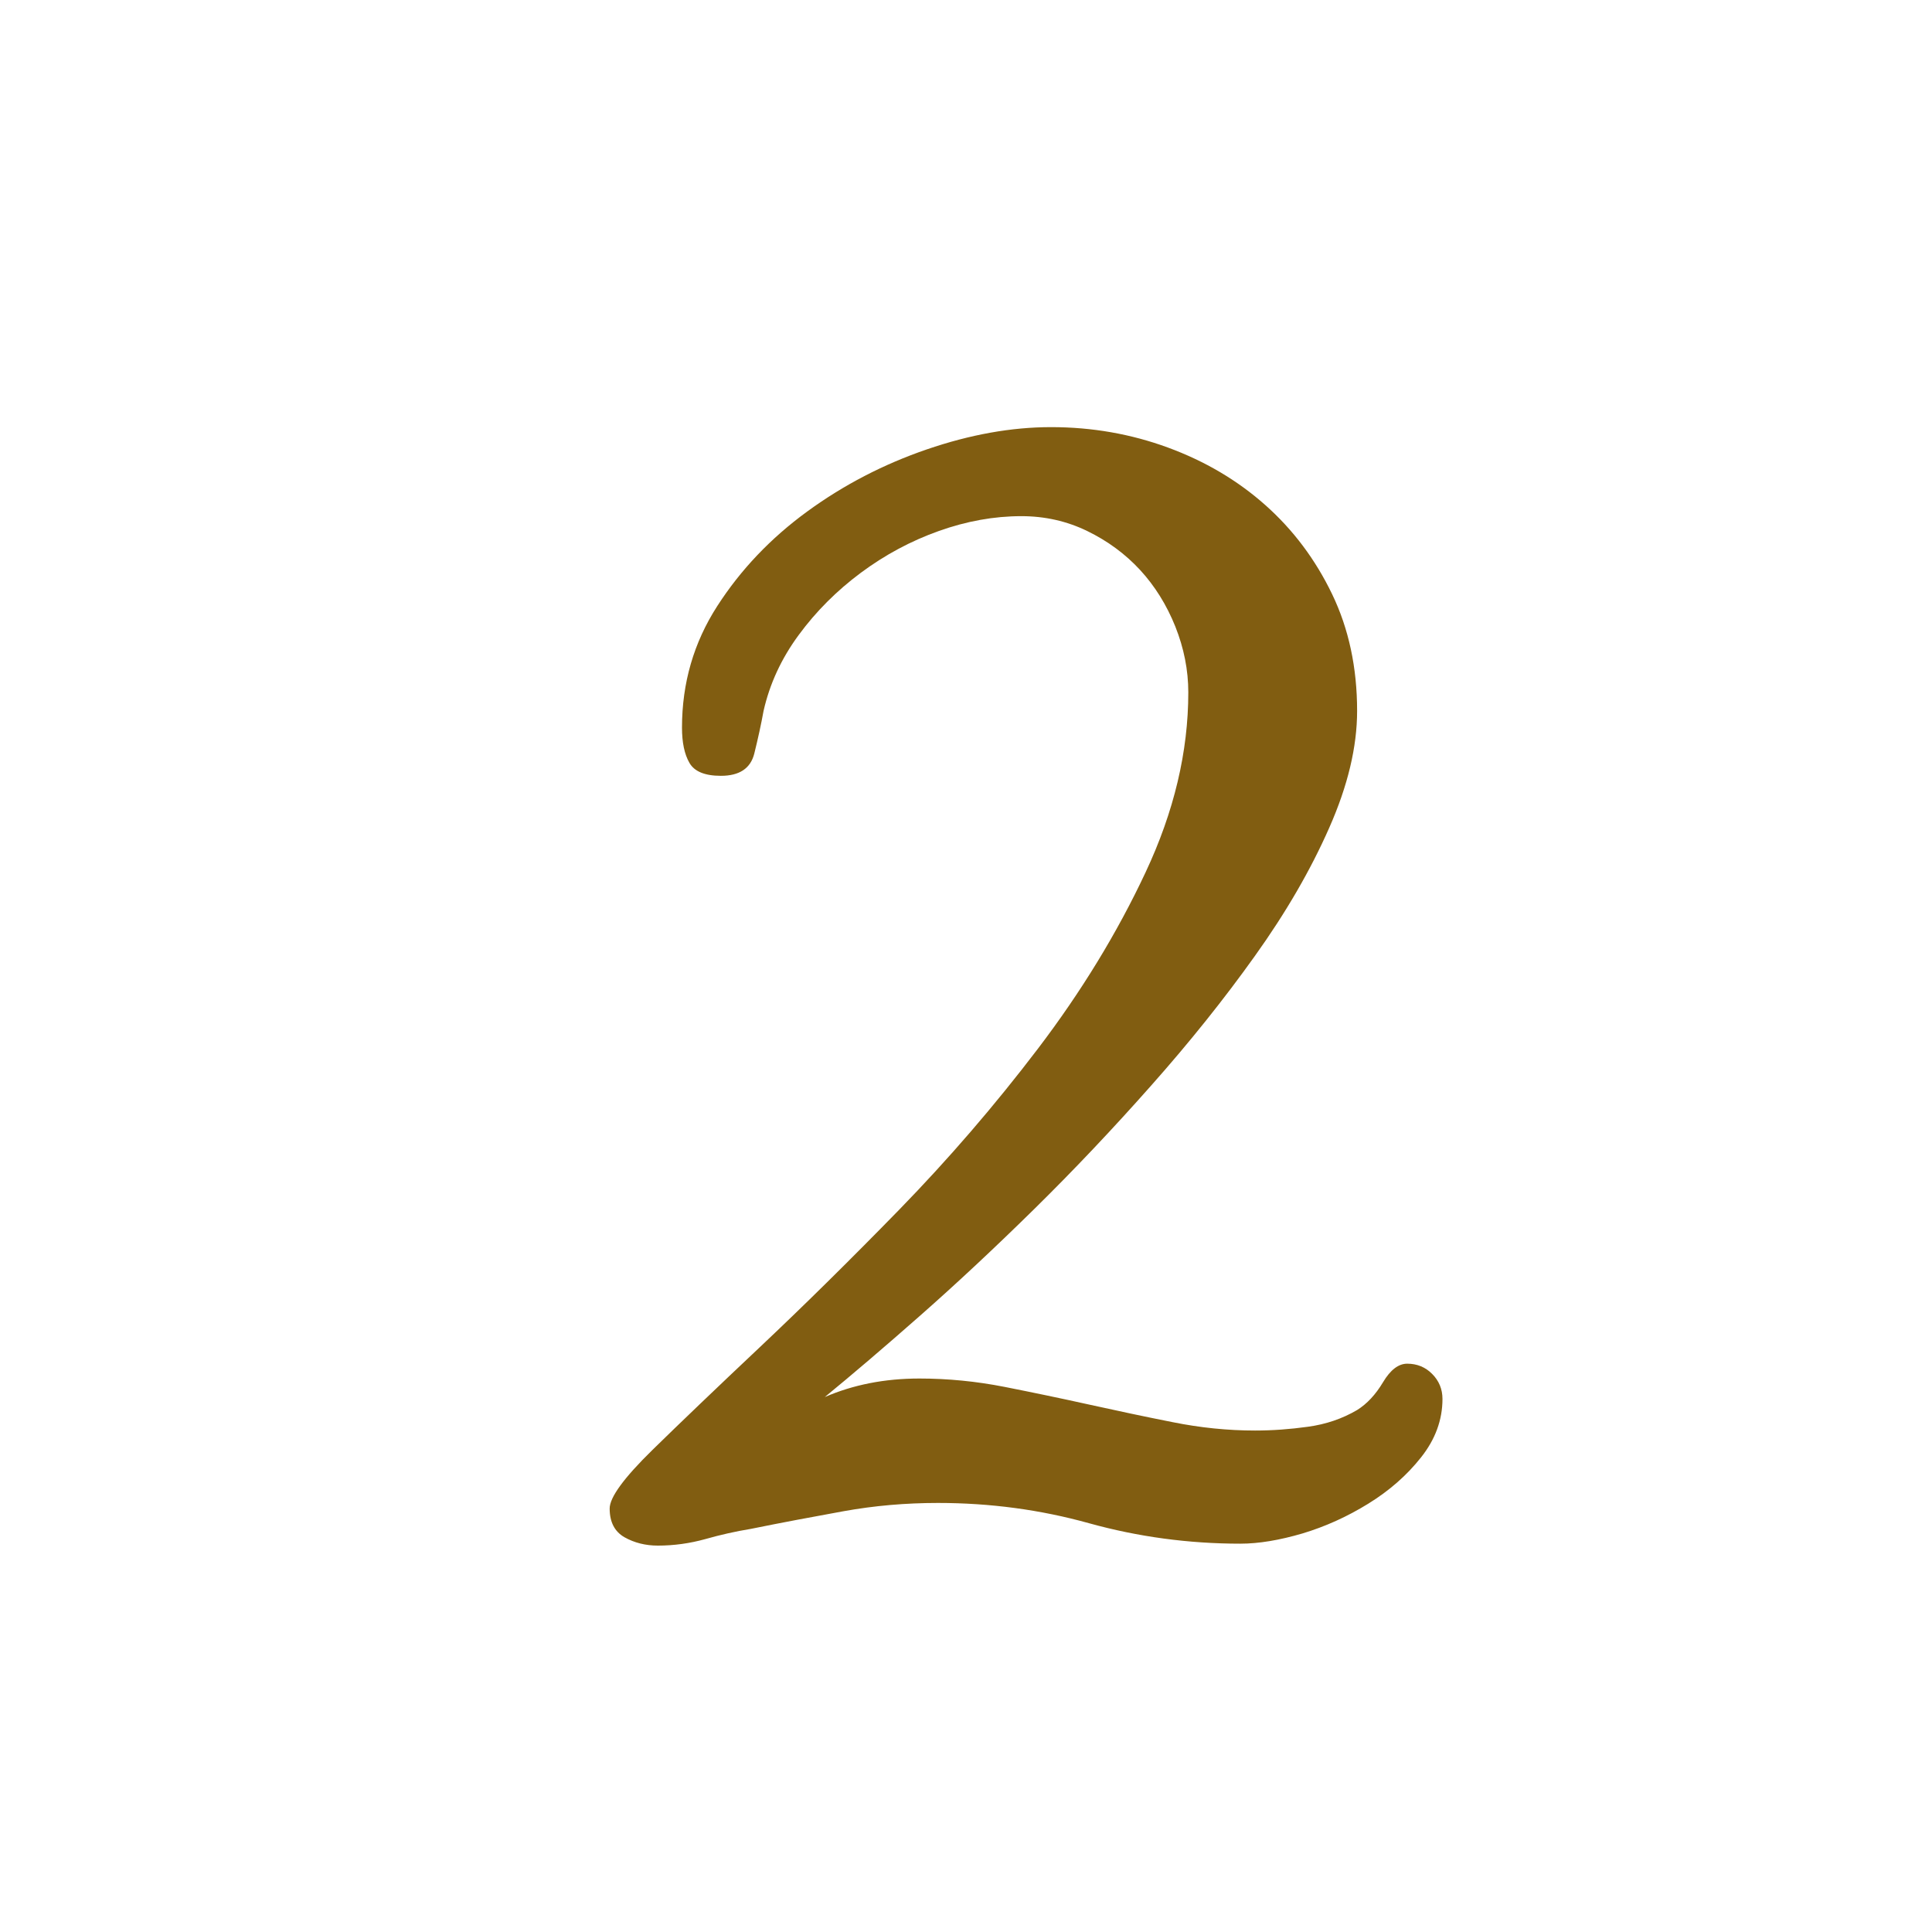 <?xml version="1.0" encoding="utf-8"?>
<!-- Generator: Adobe Illustrator 14.0.0, SVG Export Plug-In . SVG Version: 6.00 Build 43363)  -->
<!DOCTYPE svg PUBLIC "-//W3C//DTD SVG 1.1//EN" "http://www.w3.org/Graphics/SVG/1.1/DTD/svg11.dtd">
<svg version="1.1" id="レイヤー_1" xmlns="http://www.w3.org/2000/svg" xmlns:xlink="http://www.w3.org/1999/xlink" x="0px"
	 y="0px" width="50px" height="50px" viewBox="0 0 50 50" enable-background="new 0 0 50 50" xml:space="preserve">
<g>
	<path fill="#815D11" d="M21.345,36.156c0.735-0.319,1.552-0.48,2.448-0.48c0.735,0,1.471,0.072,2.208,0.217
		c0.733,0.145,1.463,0.297,2.185,0.457c0.719,0.159,1.438,0.312,2.16,0.455c0.719,0.145,1.432,0.217,2.135,0.217
		c0.449,0,0.903-0.033,1.369-0.098c0.463-0.063,0.887-0.207,1.271-0.432c0.256-0.16,0.479-0.398,0.672-0.721
		c0.19-0.318,0.399-0.479,0.625-0.479c0.256,0,0.472,0.089,0.646,0.265c0.176,0.176,0.267,0.393,0.267,0.647
		c0,0.545-0.187,1.049-0.554,1.512c-0.368,0.466-0.823,0.864-1.368,1.2c-0.544,0.336-1.111,0.592-1.703,0.77
		c-0.593,0.174-1.129,0.264-1.606,0.264c-1.345,0-2.648-0.178-3.912-0.528c-1.267-0.353-2.569-0.526-3.914-0.526
		c-0.832,0-1.648,0.07-2.448,0.215c-0.8,0.145-1.601,0.295-2.399,0.457c-0.384,0.063-0.776,0.15-1.176,0.264
		c-0.401,0.111-0.809,0.168-1.225,0.168c-0.32,0-0.608-0.072-0.864-0.216c-0.256-0.146-0.384-0.394-0.384-0.744
		c0-0.288,0.368-0.792,1.104-1.513c0.735-0.719,1.663-1.607,2.784-2.664c1.119-1.055,2.319-2.238,3.6-3.551
		c1.279-1.313,2.479-2.705,3.599-4.177c1.119-1.472,2.048-2.992,2.783-4.561c0.736-1.567,1.105-3.12,1.105-4.656
		c0-0.576-0.113-1.144-0.336-1.704c-0.225-0.56-0.529-1.048-0.912-1.464c-0.385-0.416-0.84-0.751-1.369-1.008
		c-0.527-0.256-1.096-0.384-1.703-0.384c-0.705,0-1.417,0.128-2.136,0.384c-0.721,0.256-1.393,0.617-2.017,1.08
		c-0.624,0.464-1.16,1-1.607,1.608c-0.449,0.608-0.753,1.265-0.912,1.968c-0.064,0.353-0.145,0.72-0.24,1.104
		c-0.096,0.384-0.384,0.576-0.864,0.576c-0.416,0-0.688-0.112-0.815-0.336c-0.129-0.224-0.192-0.528-0.192-0.912
		c0-1.152,0.304-2.2,0.912-3.144c0.607-0.943,1.384-1.759,2.328-2.448c0.943-0.688,1.976-1.224,3.096-1.608
		c1.12-0.384,2.191-0.576,3.216-0.576c1.057,0,2.064,0.176,3.023,0.528c0.961,0.353,1.801,0.849,2.52,1.488
		c0.721,0.64,1.297,1.408,1.729,2.304s0.648,1.904,0.648,3.024c0,0.929-0.24,1.937-0.721,3.024c-0.479,1.088-1.119,2.192-1.92,3.312
		c-0.799,1.121-1.695,2.24-2.688,3.359c-0.992,1.121-2,2.186-3.022,3.192c-1.025,1.008-2.01,1.929-2.954,2.76
		C22.873,34.877,22.048,35.58,21.345,36.156z"/>
</g>
</svg>
